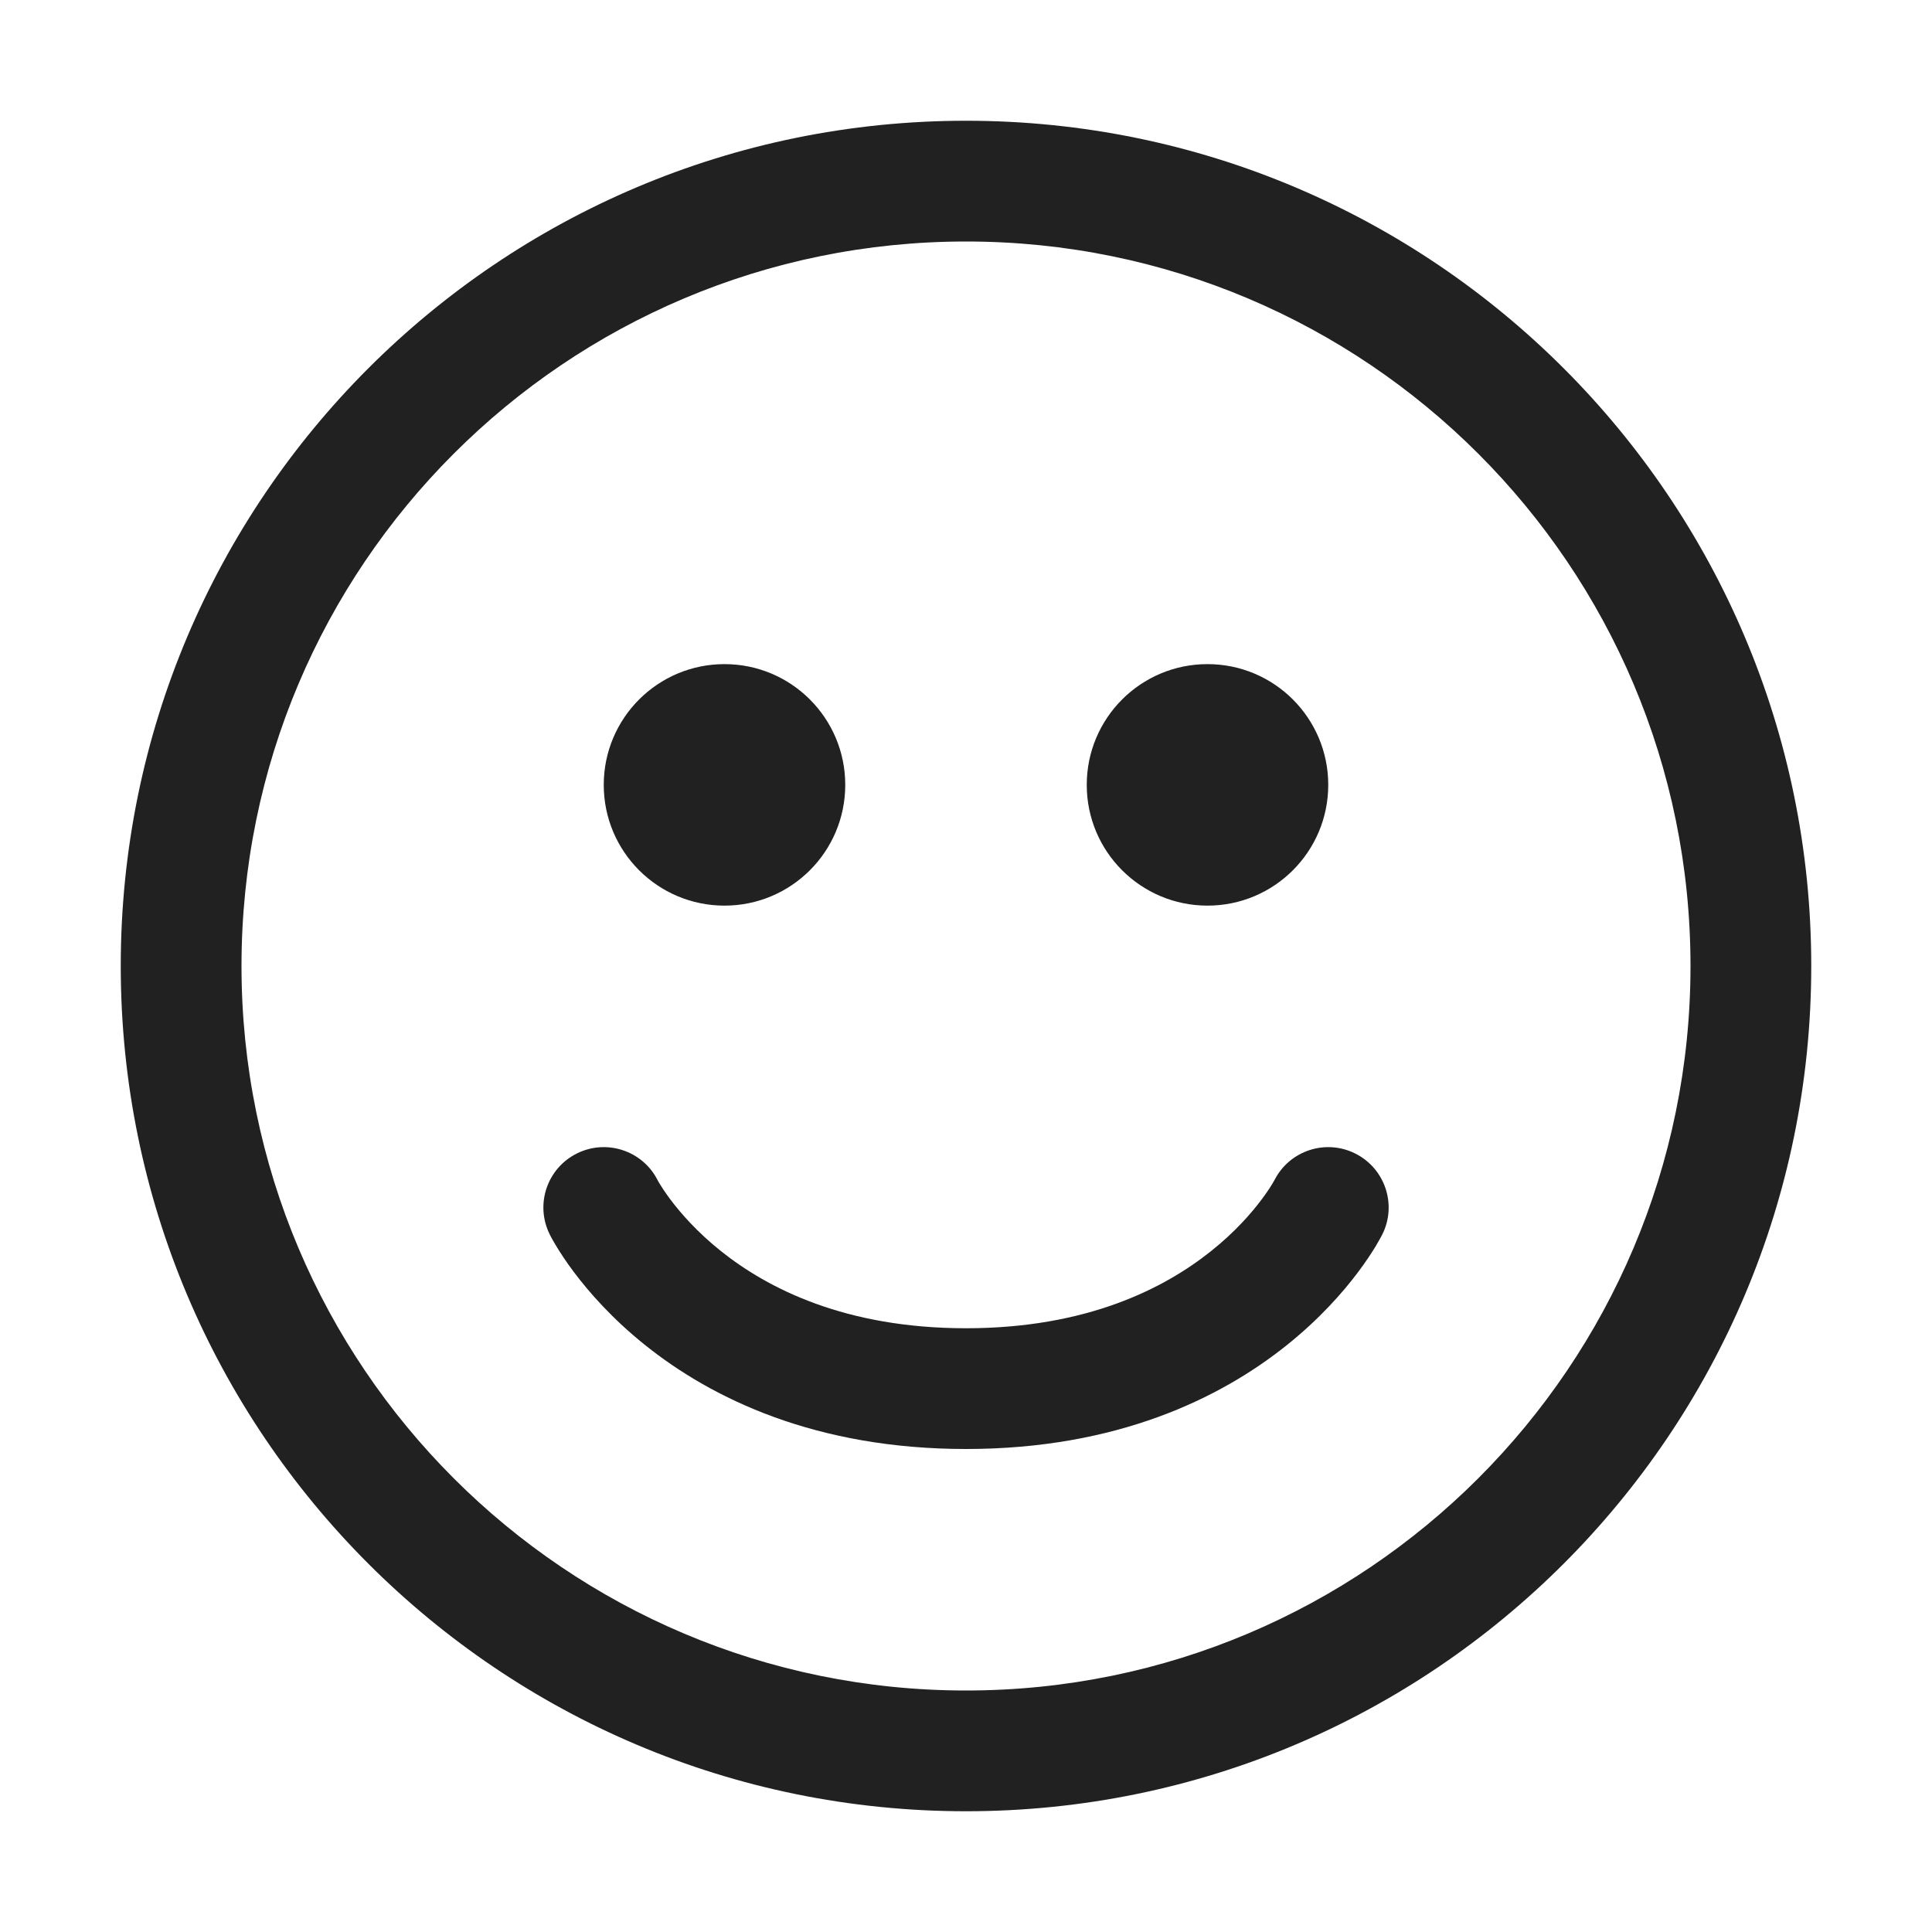 <svg width="32" height="32" viewBox="0 0 32 32" fill="none" xmlns="http://www.w3.org/2000/svg">
<path d="M12 15C13.105 15 14 14.105 14 13C14 11.895 13.105 11 12 11C10.895 11 10 11.895 10 13C10 14.105 10.895 15 12 15ZM22 13C22 14.105 21.105 15 20 15C18.895 15 18 14.105 18 13C18 11.895 18.895 11 20 11C21.105 11 22 11.895 22 13ZM9.553 19.106C10.044 18.86 10.642 19.057 10.891 19.545L10.894 19.552C10.9 19.562 10.911 19.582 10.928 19.61C10.963 19.667 11.021 19.756 11.105 19.869C11.274 20.094 11.545 20.405 11.937 20.719C12.71 21.337 13.993 22 16 22C18.007 22 19.29 21.337 20.063 20.719C20.456 20.405 20.727 20.094 20.895 19.869C20.98 19.756 21.038 19.667 21.072 19.61C21.089 19.582 21.101 19.562 21.106 19.552L21.11 19.545C21.359 19.057 21.956 18.86 22.447 19.106C22.941 19.353 23.142 19.953 22.895 20.447L22.894 20.448L22.893 20.45L22.892 20.452L22.889 20.458L22.881 20.473C22.875 20.484 22.868 20.499 22.858 20.516C22.84 20.549 22.814 20.594 22.782 20.648C22.716 20.755 22.622 20.9 22.495 21.069C22.242 21.406 21.857 21.845 21.312 22.281C20.21 23.163 18.493 24 16 24C13.507 24 11.79 23.163 10.688 22.281C10.143 21.845 9.758 21.406 9.505 21.069C9.378 20.9 9.284 20.755 9.219 20.648C9.186 20.594 9.161 20.549 9.142 20.516C9.133 20.499 9.125 20.484 9.119 20.473L9.111 20.458L9.108 20.452L9.107 20.45L9.106 20.448L9.106 20.447C8.859 19.953 9.059 19.353 9.553 19.106ZM16 2C8.268 2 2 8.268 2 16C2 23.732 8.268 30 16 30C23.732 30 30 23.732 30 16C30 8.268 23.732 2 16 2ZM4 16C4 9.373 9.373 4 16 4C22.627 4 28 9.373 28 16C28 22.627 22.627 28 16 28C9.373 28 4 22.627 4 16Z" fill="#212121"/>
</svg>
